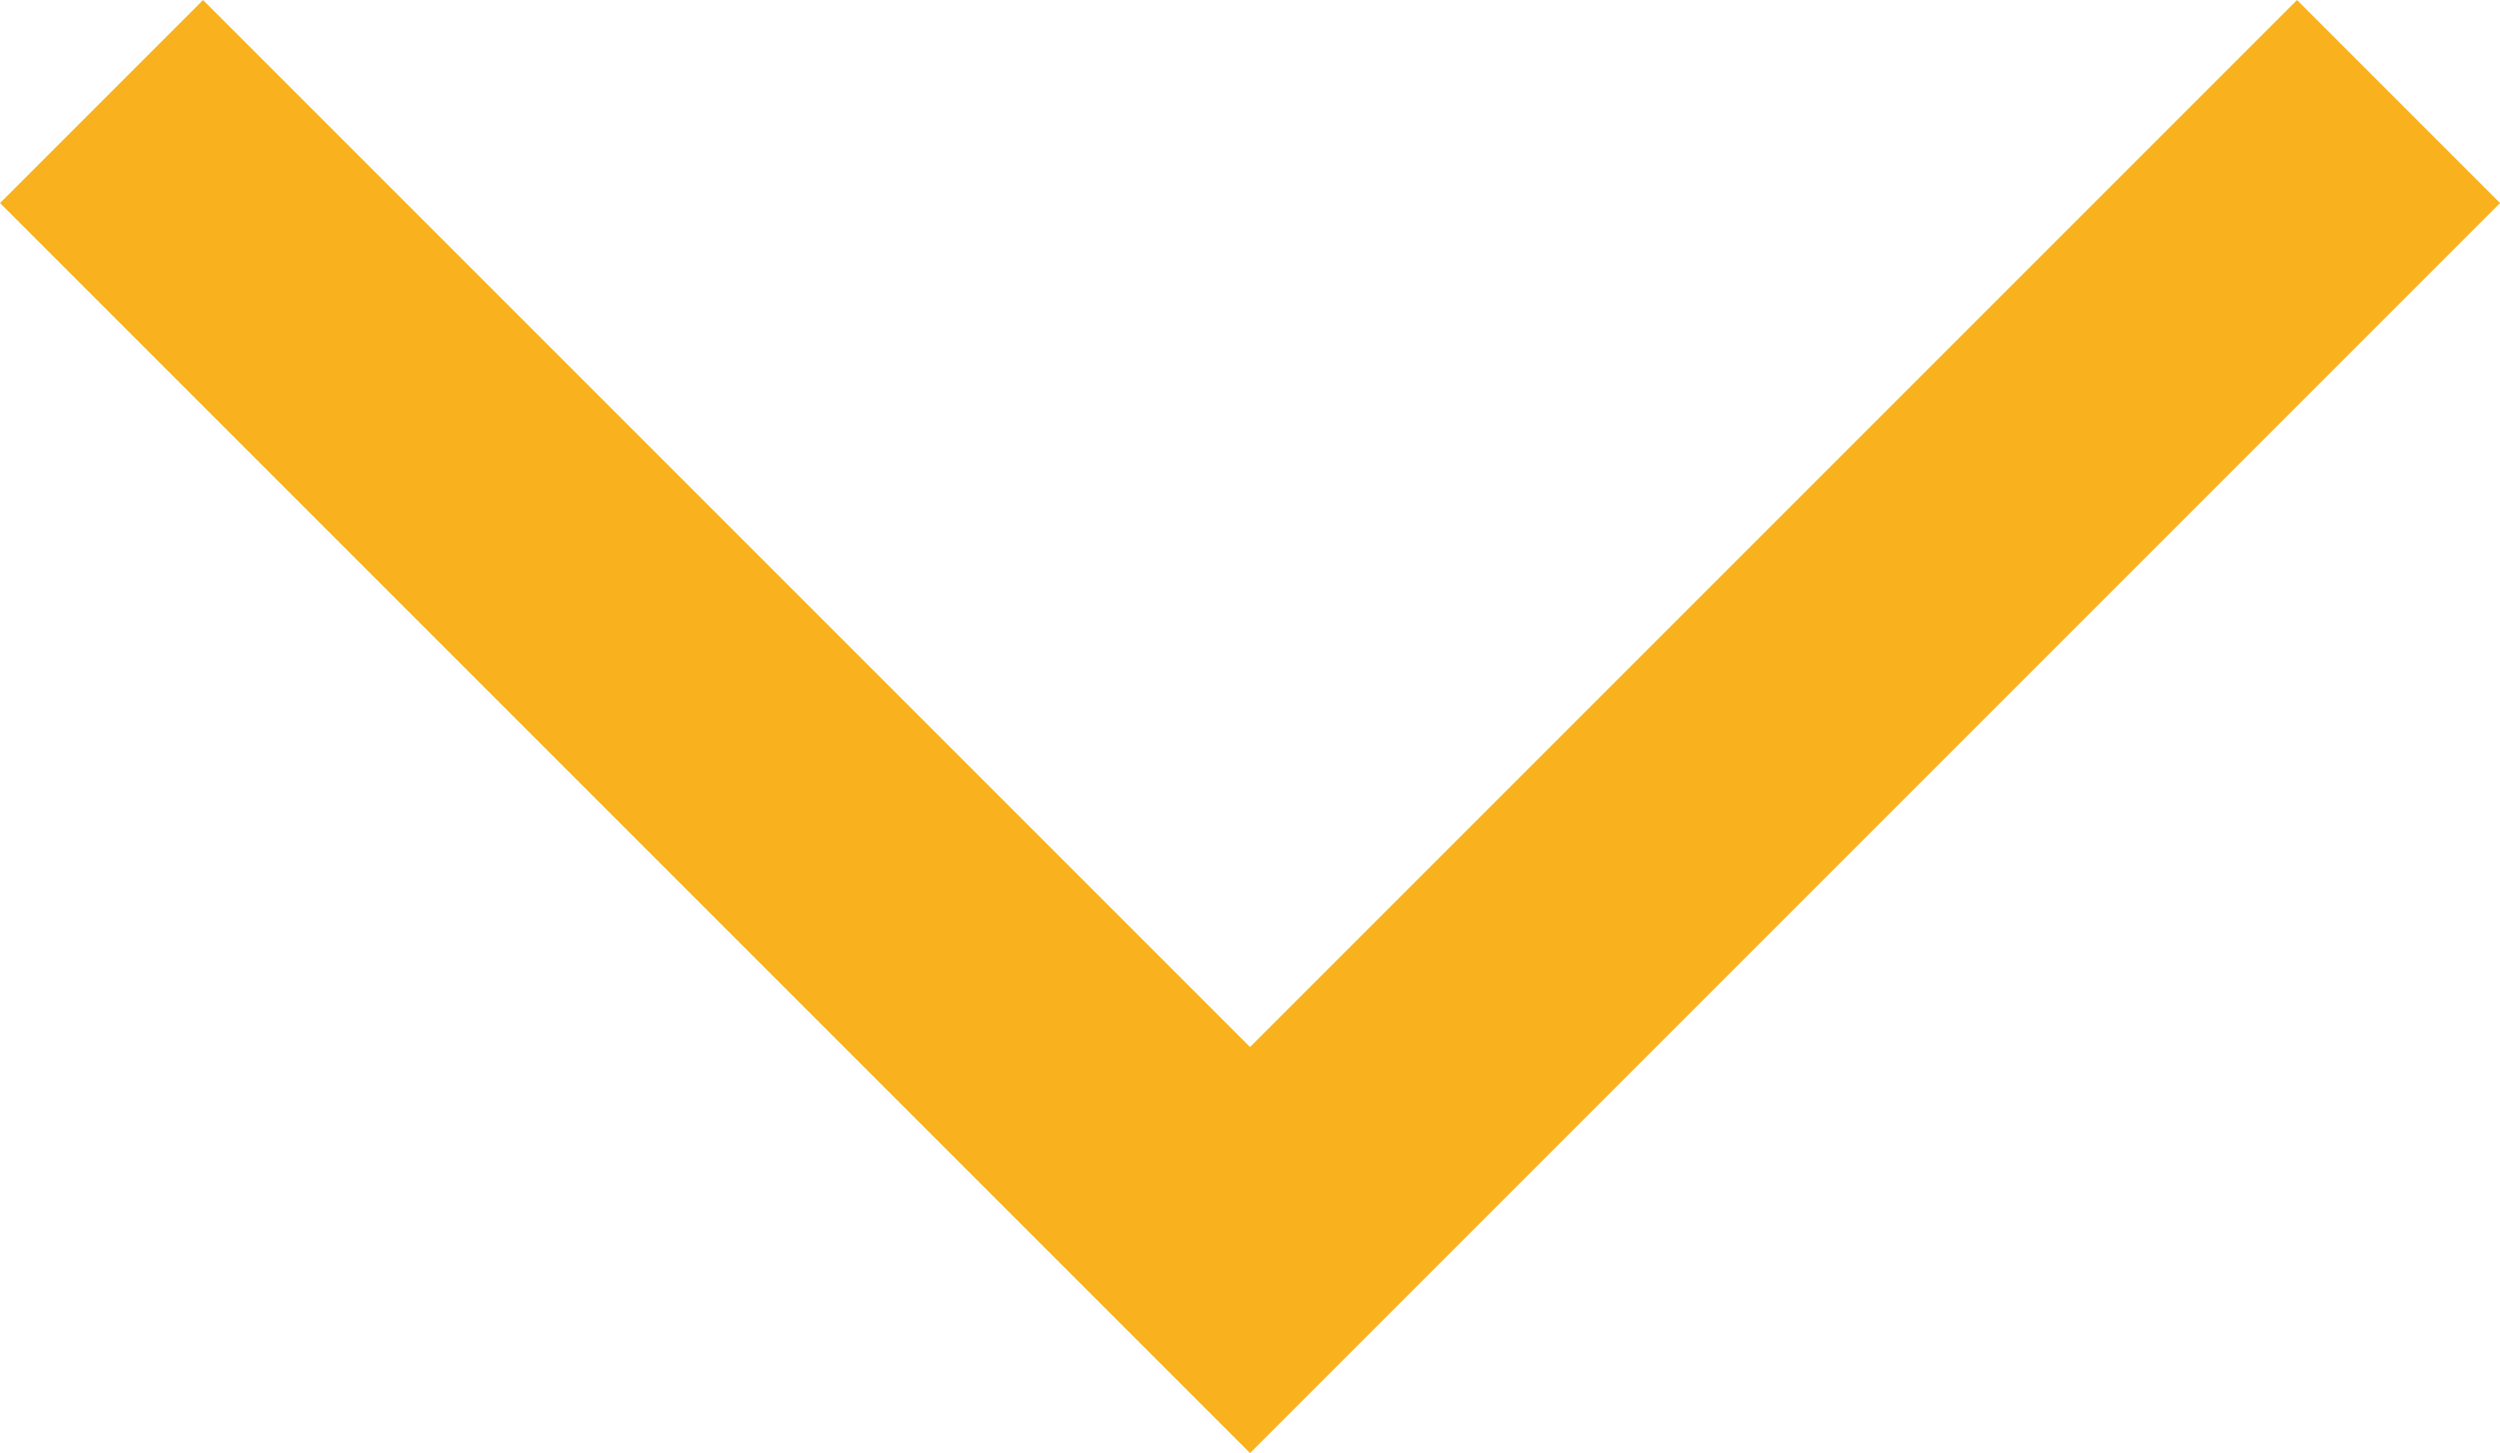 <svg xmlns="http://www.w3.org/2000/svg" width="26.121" height="15.182" viewBox="0 0 26.121 15.182">
  <path id="dropdown" d="M0,0,12,12,24,0" transform="translate(1.061 1.061)" fill="none" stroke="#F9B21E" stroke-width="3"/>
</svg>
